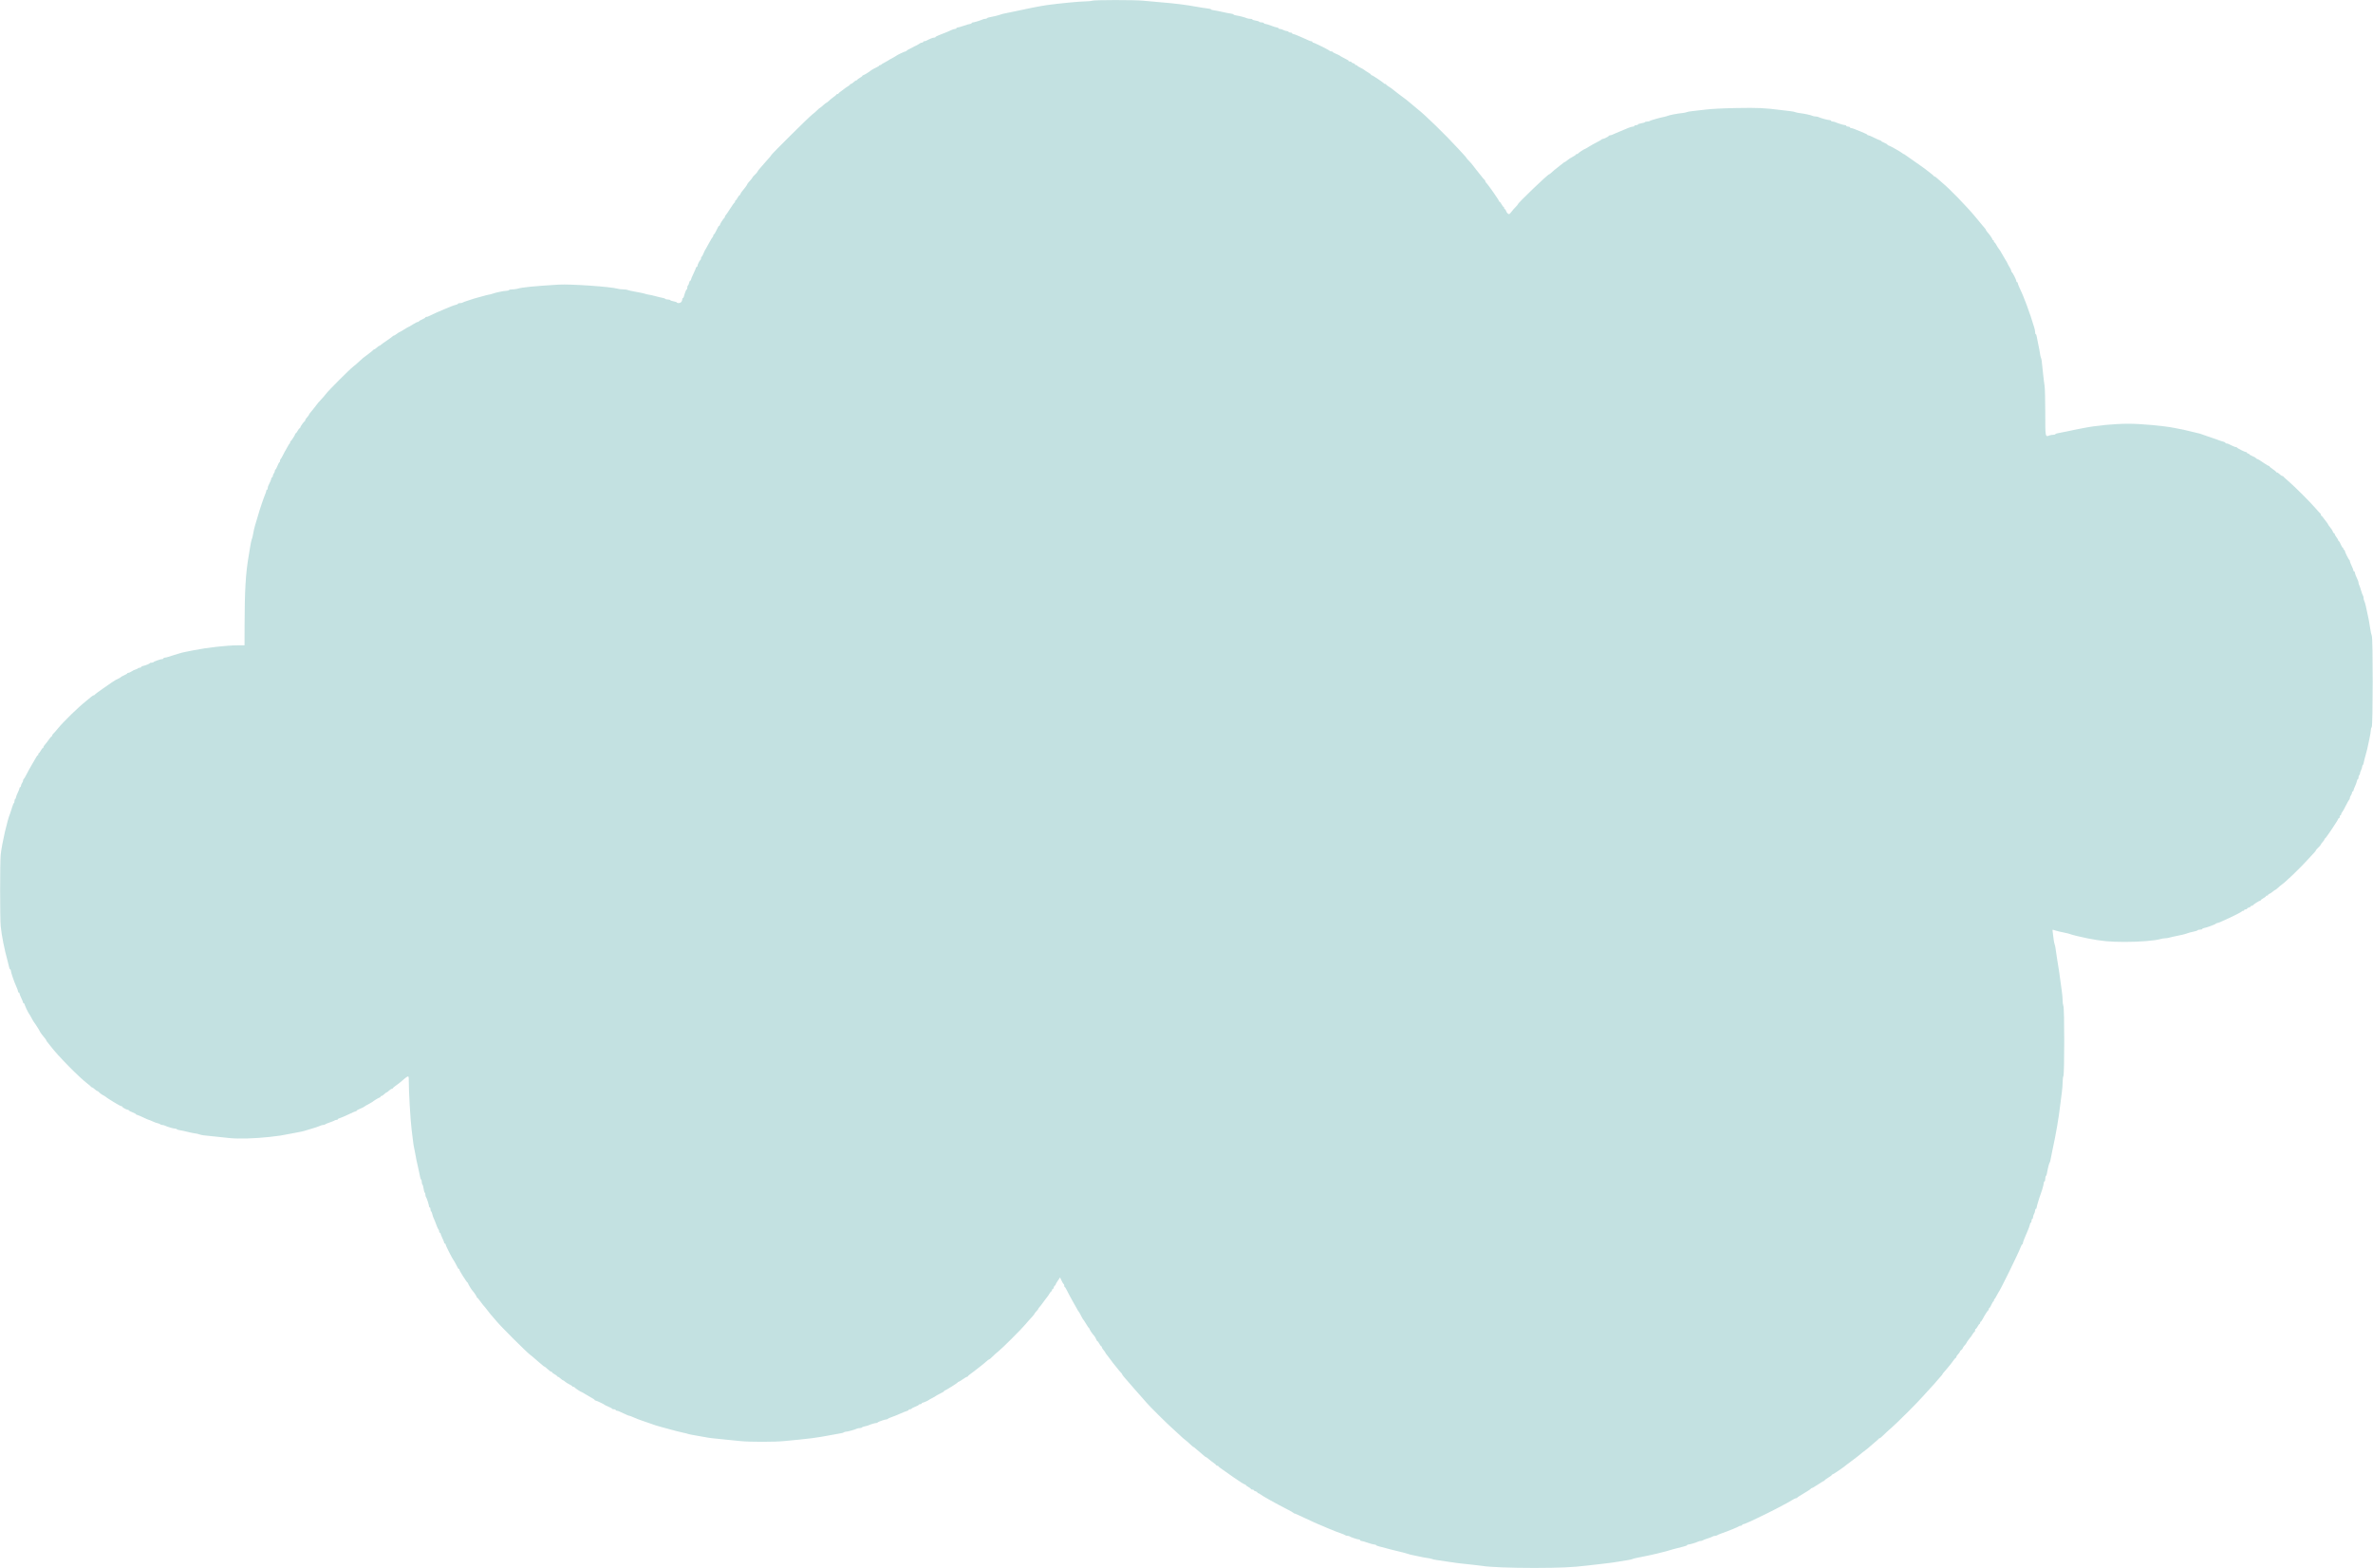 <?xml version="1.0" encoding="UTF-8"?> <svg xmlns="http://www.w3.org/2000/svg" width="3280" height="2168" viewBox="0 0 3280 2168" fill="none"><g clip-path="url(#clip0_5072_4)"><path fill-rule="evenodd" clip-rule="evenodd" d="M1509.5 1C1508.4 1.473 1503.68 1.907 1499 1.965C1491.44 2.058 1463.83 4.741 1447.5 6.971C1438.98 8.134 1418.02 12.24 1399 16.474C1394.88 17.392 1390.15 18.367 1388.5 18.64C1386.85 18.913 1384.6 19.495 1383.5 19.934C1380.67 21.064 1372.1 23.213 1368.24 23.759C1366.45 24.013 1364.73 24.621 1364.43 25.11C1364.13 25.6 1363 26 1361.93 26C1360.85 26 1359.19 26.387 1358.24 26.859C1355.44 28.244 1346.37 31 1344.62 31C1343.73 31 1343 31.45 1343 32C1343 32.55 1342.21 33.002 1341.25 33.004C1340.29 33.007 1336.35 34.122 1332.5 35.483C1328.65 36.844 1324.71 37.967 1323.75 37.979C1322.79 37.991 1322 38.45 1322 39C1322 39.55 1321.14 40 1320.08 40C1319.03 40 1316.89 40.633 1315.33 41.407C1313.77 42.182 1311.26 43.307 1309.75 43.907C1308.24 44.508 1305.99 45.41 1304.75 45.911C1303.51 46.412 1300.36 47.649 1297.75 48.661C1295.14 49.672 1293.01 50.837 1293 51.25C1293 51.663 1292.17 52 1291.15 52C1289.47 52 1285.22 53.662 1280.76 56.064C1279.81 56.579 1278.35 57 1277.51 57C1276.68 57 1276 57.45 1276 58C1276 58.55 1275.14 59 1274.08 59C1273.03 59 1272.02 59.352 1271.83 59.781C1271.65 60.211 1267.34 62.567 1262.25 65.016C1257.16 67.465 1253 69.813 1253 70.234C1253 70.656 1252.45 71 1251.77 71C1250.59 71 1240.05 75.955 1239 77C1238.55 77.449 1235.11 79.417 1229.5 82.426C1228.4 83.017 1227.28 83.729 1227 84.01C1226.73 84.29 1224.7 85.415 1222.5 86.51C1220.3 87.604 1218.35 88.837 1218.17 89.25C1217.98 89.662 1217.2 90 1216.42 90C1215.64 90 1215 90.351 1215 90.781C1215 91.21 1213.76 92.079 1212.25 92.711C1209.51 93.855 1203.95 97.04 1203 98.009C1201.7 99.331 1193.93 104 1193.02 104C1192.46 104 1192 104.379 1192 104.843C1192 105.306 1190.43 106.533 1188.5 107.57C1186.58 108.607 1185 109.802 1185 110.227C1185 110.652 1184.52 111 1183.93 111C1183.34 111 1182.23 111.563 1181.46 112.25C1178.15 115.218 1177.02 116 1176.04 116C1175.47 116 1175 116.353 1175 116.784C1175 117.216 1173.54 118.428 1171.75 119.478C1169.96 120.528 1168.02 121.863 1167.43 122.444C1166.84 123.025 1164.7 124.625 1162.69 126C1160.67 127.375 1159.01 128.838 1159.01 129.25C1159 129.662 1158.33 130 1157.5 130C1156.68 130 1156 130.338 1155.99 130.75C1155.99 131.162 1154.34 132.621 1152.33 133.992C1150.32 135.363 1147.43 137.725 1145.91 139.242C1144.4 140.759 1142.78 142.004 1142.33 142.009C1141.87 142.013 1139.84 143.588 1137.82 145.509C1135.79 147.429 1133.84 149 1133.48 149C1133.13 149 1131.41 150.467 1129.67 152.259C1127.93 154.052 1124.7 156.848 1122.5 158.474C1118.28 161.592 1066 213.403 1066 214.469C1066 214.811 1064.99 216.166 1063.75 217.481C1062.51 218.795 1060.04 221.587 1058.26 223.685C1056.47 225.783 1053.21 229.525 1051.01 232C1048.8 234.474 1047 236.867 1047 237.317C1047 237.766 1045.43 239.62 1043.5 241.435C1041.58 243.251 1040 245.017 1040 245.36C1040 245.951 1036.99 249.727 1034.25 252.562C1033.56 253.274 1033 254.144 1033 254.495C1033 255.205 1028.46 261.437 1025.76 264.425C1024.81 265.485 1023.76 267.173 1023.44 268.176C1023.13 269.179 1022.52 270 1022.09 270C1021.66 270 1020.47 271.575 1019.43 273.5C1018.39 275.425 1017.2 277 1016.77 277C1016.35 277 1016 277.637 1016 278.417C1016 279.196 1015.6 279.983 1015.12 280.167C1014.64 280.35 1011.84 284.325 1008.89 289C1005.95 293.675 1003.2 297.65 1002.77 297.833C1002.35 298.017 1002 298.767 1002 299.5C1002 300.233 1001.66 300.983 1001.25 301.167C1000.17 301.646 995 309.765 995 310.979C995 311.54 994.657 312 994.237 312C993.426 312 992.679 313.242 989.514 319.852C988.422 322.133 987.184 324 986.764 324C986.344 324 986 324.643 986 325.429C986 326.214 985.438 327.452 984.75 328.179C984.063 328.905 982.826 330.85 982.002 332.5C981.177 334.15 980.277 335.725 980.002 336C979.726 336.275 978.604 338.3 977.51 340.5C976.415 342.7 975.257 344.725 974.936 345C974.615 345.275 973.486 347.636 972.426 350.246C971.367 352.857 970.163 354.994 969.75 354.996C969.337 354.998 969 355.863 969 356.917C969 357.971 968.663 358.983 968.25 359.167C967.163 359.65 964 365.912 964 367.581C964 368.361 963.55 369 963 369C962.45 369 962 369.464 962 370.032C962 370.599 960.425 374.31 958.5 378.278C956.575 382.246 955 386.057 955 386.747C955 387.436 954.586 388 954.079 388C953.573 388 952.864 389.345 952.503 390.989C952.142 392.632 951.431 394.234 950.923 394.548C950.415 394.861 950 396.216 950 397.559C950 398.902 949.66 400 949.245 400C948.517 400 946.475 405.076 945.322 409.75C945.017 410.988 944.369 412 943.883 412C943.398 412 943 412.932 943 414.071C943 415.211 942.357 416.786 941.571 417.571C939.968 419.175 936.414 419.48 935.554 418.087C935.243 417.585 933.194 416.871 931 416.5C928.806 416.129 926.757 415.415 926.446 414.913C926.136 414.411 924.585 414 923 414C921.415 414 919.871 413.6 919.568 413.11C919.266 412.621 917.552 411.992 915.759 411.712C913.967 411.432 909.8 410.446 906.5 409.52C903.2 408.595 898.925 407.621 897 407.357C895.075 407.092 892.6 406.502 891.5 406.044C890.4 405.586 885 404.442 879.5 403.501C874 402.56 868.719 401.388 867.764 400.895C866.809 400.403 863.915 400 861.335 400C858.754 400 855.26 399.576 853.571 399.057C844.708 396.335 788.775 392.451 772.488 393.427C737.978 395.494 721.905 397.081 715.429 399.061C713.74 399.577 710.504 400 708.238 400C705.972 400 703.84 400.45 703.5 401C703.16 401.55 701.446 401.996 699.691 401.992C696.495 401.983 684.258 404.585 680.5 406.072C679.4 406.508 677.15 407.076 675.5 407.337C673.85 407.597 670.025 408.564 667 409.487C663.975 410.41 660.375 411.387 659 411.658C657.625 411.929 655.6 412.514 654.5 412.959C653.4 413.404 649.8 414.587 646.5 415.589C643.2 416.591 640.073 417.768 639.55 418.205C639.028 418.642 637.34 419 635.8 419C634.26 419 633 419.394 633 419.875C633 420.356 631.683 421.013 630.074 421.335C628.464 421.657 625.202 422.785 622.824 423.842C620.446 424.899 616.925 426.35 615 427.067C610.859 428.609 595.252 435.586 592.764 437.008C591.809 437.554 590.346 438 589.514 438C588.681 438 588 438.349 588 438.776C588 439.203 585.979 440.44 583.509 441.526C581.04 442.612 579.015 443.837 579.009 444.25C579.004 444.663 578.334 445 577.519 445C576.705 445 573.577 446.575 570.567 448.5C567.558 450.425 564.828 452 564.5 452C564.172 452 561.442 453.575 558.433 455.5C555.423 457.425 552.675 459 552.325 459C551.975 459 550.214 460.125 548.411 461.5C546.608 462.875 544.691 464 544.15 464C543.609 464 543.017 464.337 542.833 464.75C542.65 465.162 539.188 467.719 535.14 470.432C531.091 473.144 527.186 475.957 526.461 476.682C525.736 477.407 524.769 478 524.311 478C523.854 478 522.266 479.125 520.783 480.5C519.301 481.875 517.655 483 517.127 483C516.599 483 516.017 483.366 515.833 483.813C515.65 484.26 512.829 486.585 509.565 488.981C501.996 494.536 500.571 495.703 495.922 500.16C493.822 502.172 490.412 505.097 488.344 506.66C483.32 510.455 454.278 539.513 450.536 544.488C448.905 546.656 445.98 550.054 444.036 552.04C440.668 555.479 439.033 557.46 434.5 563.592C433.4 565.08 431.27 567.693 429.766 569.399C428.262 571.104 427.025 572.857 427.016 573.294C427.007 573.73 425.875 575.301 424.5 576.783C423.125 578.266 422 580.009 422 580.656C422 581.304 421.663 581.983 421.25 582.167C420.036 582.706 415 589.77 415 590.933C415 591.52 414.621 592 414.157 592C413.694 592 412.467 593.575 411.43 595.5C410.393 597.425 409.198 599 408.773 599C408.348 599 408 599.46 408 600.021C408 601.235 402.829 609.354 401.75 609.833C401.337 610.017 401 610.767 401 611.5C401 612.233 400.663 612.983 400.25 613.167C399.838 613.35 398.604 615.3 397.51 617.5C396.415 619.7 395.273 621.725 394.972 622C394.671 622.275 393.092 625.2 391.462 628.5C389.833 631.8 388.163 634.65 387.75 634.833C387.338 635.017 387 636.029 387 637.083C387 638.137 386.649 639 386.22 639C385.791 639 384.567 641.25 383.5 644C382.433 646.75 381.209 649 380.78 649C380.351 649 379.986 649.788 379.968 650.75C379.951 651.712 379.276 653.374 378.468 654.441C377.661 655.509 377 657.196 377 658.191C377 659.186 376.55 660 376 660C375.45 660 375 660.606 375 661.346C375 662.601 373.107 667.207 370.936 671.236C370.421 672.191 370 673.879 370 674.986C370 676.094 369.55 677 369 677C368.45 677 368 677.681 368 678.514C368 679.346 367.59 680.809 367.089 681.764C366.587 682.719 365.427 685.75 364.511 688.5C363.595 691.25 362.483 694.4 362.04 695.5C361.106 697.82 356.861 711.438 355.025 718C354.333 720.475 353.315 723.85 352.764 725.5C351.796 728.396 350.476 734.259 349.387 740.5C349.099 742.15 348.474 744.4 347.998 745.5C347.522 746.6 346.633 750.65 346.023 754.5C345.413 758.35 344.483 763.975 343.956 767C339.519 792.497 338.169 815.219 338.057 866.25L338 892L328.25 892.026C313.624 892.065 285.631 895.21 268 898.796C265.525 899.3 260.575 900.282 257 900.979C253.425 901.676 249.6 902.596 248.5 903.023C247.4 903.45 243.8 904.55 240.5 905.468C237.2 906.385 233.466 907.555 232.203 908.068C230.94 908.58 229.027 909 227.953 909C226.879 909 226 909.45 226 910C226 910.55 225.273 911 224.384 911C222.15 911 212.575 914.331 212.167 915.25C211.983 915.663 210.746 916 209.417 916C208.087 916 207 916.34 207 916.755C207 917.483 201.924 919.525 197.25 920.678C196.012 920.983 195 921.631 195 922.117C195 922.602 194.127 923 193.059 923C191.991 923 190.871 923.4 190.568 923.889C190.266 924.378 188.805 925.083 187.32 925.456C185.836 925.828 183.4 927.003 181.907 928.066C180.413 929.13 178.473 930 177.596 930C176.718 930 175.996 930.337 175.991 930.75C175.985 931.163 173.96 932.388 171.491 933.474C169.021 934.56 167 935.699 167 936.005C167 936.311 165.763 937.079 164.25 937.711C161.684 938.783 156.936 941.502 154.542 943.27C153.969 943.694 148.55 947.459 142.5 951.638C136.45 955.816 131.35 959.632 131.167 960.117C130.983 960.603 130.308 961.007 129.667 961.016C129.025 961.025 127.092 962.262 125.371 963.766C123.65 965.27 120.632 967.772 118.665 969.326C108.167 977.618 87.574 997.687 80.006 1007C77.548 1010.03 74.741 1013.23 73.768 1014.12C72.796 1015.01 72 1016.24 72 1016.87C72 1017.49 71.662 1018 71.25 1018.01C70.838 1018.01 69.436 1019.58 68.135 1021.49C66.026 1024.58 64.331 1026.78 61.019 1030.71C60.458 1031.37 60 1032.39 60 1032.96C60 1033.53 59.621 1034 59.157 1034C58.694 1034 57.467 1035.58 56.43 1037.5C55.393 1039.43 54.198 1041 53.773 1041C53.348 1041 53 1041.68 53 1042.5C53 1043.33 52.663 1044 52.25 1044.01C51.521 1044.01 50.499 1045.61 45.208 1055C43.814 1057.48 41.616 1061.3 40.325 1063.5C39.034 1065.7 36.991 1069.53 35.786 1072C34.58 1074.48 33.236 1076.65 32.797 1076.83C32.359 1077.02 31.986 1077.92 31.968 1078.83C31.951 1079.75 31.276 1081.37 30.468 1082.44C29.661 1083.51 29 1085.2 29 1086.19C29 1087.19 28.55 1088 28 1088C27.45 1088 27 1088.59 27 1089.31C27 1090.04 25.875 1092.96 24.5 1095.81C23.125 1098.66 22 1101.64 22 1102.44C22 1103.23 21.55 1104.16 21 1104.5C20.45 1104.84 20 1106.22 20 1107.56C20 1108.9 19.663 1110 19.25 1110.01C18.837 1110.01 17.672 1112.83 16.66 1116.26C15.648 1119.69 14.44 1123.4 13.976 1124.5C10.001 1133.92 2.889 1164.93 1.016 1181C-0.1 1190.58 -0.112 1269.92 1.001 1280.5C2.441 1294.18 5.904 1311.61 10.536 1328.5C11.441 1331.8 12.417 1335.74 12.704 1337.25C12.992 1338.76 13.626 1340 14.113 1340C14.601 1340 15 1340.75 15 1341.68C15 1343.95 19.565 1357.3 22.56 1363.78C23.902 1366.68 25 1369.72 25 1370.53C25 1371.34 25.45 1372 26 1372C26.55 1372 27 1372.59 27 1373.31C27 1374.04 28.125 1376.96 29.5 1379.81C30.875 1382.66 32 1385.44 32 1386C32 1386.55 32.45 1387 33 1387C33.55 1387 34 1387.56 34 1388.24C34 1389.43 38.953 1399.98 39.99 1401C40.448 1401.45 42.381 1404.83 45.426 1410.5C46.017 1411.6 46.726 1412.73 47.003 1413C47.994 1413.99 55 1424.98 55 1425.55C55 1426.22 59.642 1432.55 62.25 1435.44C63.212 1436.5 64 1437.71 64 1438.12C64 1438.52 64.562 1439.45 65.25 1440.18C65.937 1440.91 67.842 1443.3 69.483 1445.5C79.499 1458.93 109.382 1489.32 121.558 1498.46C123.726 1500.09 125.65 1501.77 125.833 1502.21C126.017 1502.64 126.599 1503 127.127 1503C127.655 1503 129.301 1504.13 130.783 1505.5C132.266 1506.88 133.881 1508 134.372 1508C134.864 1508 136 1508.79 136.897 1509.75C138.59 1511.57 141.412 1513.53 144 1514.68C144.825 1515.05 145.725 1515.63 146 1515.96C147.378 1517.63 166.055 1529 167.421 1529C168.289 1529 169.003 1529.34 169.006 1529.75C169.015 1530.76 174.797 1534 176.581 1534C177.361 1534 178 1534.35 178 1534.78C178 1535.21 180.25 1536.43 183 1537.5C185.75 1538.57 188 1539.79 188 1540.22C188 1540.65 188.564 1541 189.253 1541C189.943 1541 193.754 1542.58 197.722 1544.5C201.69 1546.43 205.316 1548 205.78 1548C206.245 1548 208.512 1548.91 210.818 1550.03C213.125 1551.14 216.368 1552.32 218.027 1552.66C219.685 1552.99 221.284 1553.65 221.58 1554.13C221.876 1554.61 222.998 1555 224.073 1555C225.148 1555 226.809 1555.4 227.764 1555.88C230.926 1557.48 239.465 1560.01 241.691 1560.01C242.896 1560 244.131 1560.4 244.435 1560.89C244.739 1561.39 246.678 1562.02 248.744 1562.3C250.81 1562.59 255.425 1563.58 259 1564.5C262.575 1565.43 267.3 1566.39 269.5 1566.65C271.7 1566.9 274.4 1567.51 275.5 1568C276.6 1568.49 279.3 1569.09 281.5 1569.34C286.81 1569.95 303.87 1571.75 317.5 1573.14C330.09 1574.43 351.794 1573.81 372.5 1571.57C385.468 1570.17 389.971 1569.47 402 1567.02C404.475 1566.51 409.2 1565.62 412.5 1565.03C415.8 1564.44 419.625 1563.57 421 1563.1C422.375 1562.62 425.525 1561.67 428 1560.99C434.686 1559.14 441.273 1556.94 443.236 1555.91C444.191 1555.41 445.789 1555 446.786 1555C447.784 1555 449.028 1554.61 449.55 1554.14C450.073 1553.67 452.975 1552.45 456 1551.44C459.025 1550.43 461.927 1549.24 462.45 1548.8C462.972 1548.36 464.21 1548 465.2 1548C466.19 1548 467 1547.6 467 1547.11C467 1546.62 468.238 1545.92 469.75 1545.55C471.263 1545.19 476.642 1542.89 481.704 1540.45C486.766 1538 491.379 1536 491.954 1536C492.529 1536 493.002 1535.66 493.004 1535.25C493.006 1534.84 495.143 1533.63 497.754 1532.57C500.364 1531.51 502.725 1530.39 503 1530.07C503.543 1529.45 506.77 1527.55 511.499 1525.07C513.149 1524.21 514.724 1523.27 514.999 1522.99C516.301 1521.67 524.075 1517 524.979 1517C525.54 1517 526 1516.55 526 1516C526 1515.45 526.482 1515 527.071 1515C527.661 1515 528.77 1514.44 529.537 1513.75C532.537 1511.06 533.94 1510 534.501 1510C534.824 1510 536.301 1508.88 537.783 1507.5C539.266 1506.13 541.047 1505 541.74 1505C542.433 1505 543.003 1504.66 543.007 1504.25C543.011 1503.84 544.576 1502.44 546.486 1501.14C548.396 1499.84 550.827 1498.04 551.889 1497.14C565.658 1485.47 564.997 1485.65 565.015 1493.7C565.049 1509.68 567.215 1547.06 568.944 1561.5C571.056 1579.15 571.852 1584.96 572.397 1586.69C572.711 1587.69 573.407 1591.2 573.944 1594.5C574.977 1600.85 575.868 1605.15 578.5 1616.5C579.393 1620.35 580.371 1624.97 580.672 1626.76C580.974 1628.55 581.621 1630.27 582.11 1630.57C582.6 1630.87 583 1632.42 583 1634C583 1635.59 583.408 1637.13 583.906 1637.44C584.405 1637.75 585.122 1640.25 585.5 1643C585.878 1645.75 586.595 1648.25 587.094 1648.56C587.592 1648.87 588 1650.14 588 1651.39C588 1652.64 588.291 1653.96 588.647 1654.31C589.606 1655.27 592.93 1665.23 592.967 1667.25C592.985 1668.21 593.45 1669 594 1669C594.55 1669 595 1670.1 595 1671.44C595 1672.78 595.415 1674.14 595.923 1674.45C596.431 1674.77 597.163 1676.47 597.55 1678.23C597.937 1679.99 598.595 1682.12 599.01 1682.97C600.202 1685.38 601.702 1689.1 603.571 1694.28C604.52 1696.91 605.68 1699.3 606.148 1699.59C606.617 1699.88 607 1700.99 607 1702.06C607 1703.13 607.45 1704 608 1704C608.55 1704 609.004 1704.56 609.009 1705.25C609.014 1705.94 610.125 1708.75 611.478 1711.5C612.831 1714.25 613.952 1717.06 613.969 1717.75C613.986 1718.44 614.45 1719 615 1719C615.55 1719 616.002 1719.56 616.005 1720.25C616.011 1721.84 625.572 1740.66 627.052 1742C627.356 1742.28 628.481 1744.23 629.552 1746.35C633.202 1753.56 633.475 1754 634.237 1754C634.657 1754 635 1754.52 635 1755.15C635 1756.54 644.996 1772.36 646.172 1772.83C646.627 1773.02 647 1773.59 647 1774.11C647 1774.95 651.748 1782.79 652.996 1784C654.722 1785.68 659 1792.04 659 1792.93C659 1793.52 659.337 1794 659.75 1794.01C660.163 1794.01 661.564 1795.58 662.865 1797.49C664.165 1799.4 666.105 1801.98 667.175 1803.23C668.246 1804.48 669.889 1806.4 670.827 1807.5C671.766 1808.6 673.876 1811.3 675.517 1813.49C677.158 1815.69 679.438 1818.45 680.586 1819.62C681.733 1820.8 684.433 1823.95 686.586 1826.63C691.76 1833.06 727.446 1868.68 732.522 1872.48C734.71 1874.11 737.432 1876.36 738.571 1877.48C739.71 1878.59 742.597 1881.08 744.986 1883C747.375 1884.93 749.898 1887.06 750.593 1887.75C751.288 1888.44 752.135 1889 752.474 1889C752.813 1889 754.174 1890.01 755.497 1891.25C759.509 1895 760.868 1896 761.958 1896C762.531 1896 763 1896.38 763 1896.84C763 1897.31 764.575 1898.53 766.5 1899.57C768.425 1900.61 770 1901.8 770 1902.23C770 1902.65 770.47 1903 771.044 1903C771.618 1903 773.301 1904.13 774.783 1905.5C776.266 1906.88 777.84 1908 778.282 1908C778.723 1908 779.98 1908.84 781.075 1909.86C782.17 1910.88 784.846 1912.56 787.022 1913.61C789.197 1914.65 790.982 1915.84 790.989 1916.25C790.995 1916.66 791.637 1917 792.417 1917C793.196 1917 793.983 1917.34 794.167 1917.75C794.541 1918.59 802.64 1924 803.527 1924C803.84 1924 806.437 1925.47 809.298 1927.27C812.159 1929.06 816.188 1931.41 818.25 1932.49C820.312 1933.57 822 1934.8 822 1935.23C822 1935.65 822.556 1936 823.236 1936C824.518 1936 835.12 1941.04 836 1942.06C836.275 1942.39 838.636 1943.51 841.246 1944.57C843.857 1945.63 845.994 1946.84 845.996 1947.25C845.998 1947.66 847.125 1948 848.5 1948C849.875 1948 851 1948.45 851 1949C851 1949.55 851.718 1950 852.596 1950C853.473 1950 855.386 1950.62 856.846 1951.38C858.306 1952.14 860.85 1953.31 862.5 1954C864.15 1954.68 866.281 1955.63 867.236 1956.12C868.191 1956.6 869.417 1957 869.959 1957C870.502 1957 873.32 1958.09 876.223 1959.42C879.125 1960.76 885.1 1963.03 889.5 1964.47C893.9 1965.91 898.4 1967.46 899.5 1967.91C902.266 1969.04 908.854 1971.15 912.75 1972.16C914.538 1972.62 917.462 1973.42 919.25 1973.93C928.5 1976.58 942.859 1980.27 945.5 1980.68C947.15 1980.93 949.4 1981.51 950.5 1981.97C951.6 1982.42 957.225 1983.55 963 1984.48C968.775 1985.41 974.4 1986.41 975.5 1986.7C977.966 1987.36 986.783 1988.41 1002.5 1989.92C1009.1 1990.55 1018.78 1991.5 1024 1992.04C1036.32 1993.31 1070.71 1993.29 1083.5 1992.01C1089 1991.46 1098.68 1990.53 1105 1989.94C1111.33 1989.35 1119.2 1988.47 1122.5 1987.97C1125.8 1987.47 1131.43 1986.63 1135 1986.11C1138.58 1985.58 1145.1 1984.41 1149.5 1983.5C1153.9 1982.59 1159.3 1981.61 1161.5 1981.32C1163.7 1981.03 1165.93 1980.39 1166.45 1979.9C1166.97 1979.4 1168.28 1979 1169.36 1979C1171.6 1979 1181.63 1976.23 1184.24 1974.89C1185.19 1974.4 1187.08 1974 1188.43 1974C1189.78 1974 1191.13 1973.6 1191.43 1973.11C1191.73 1972.63 1193.61 1971.92 1195.61 1971.55C1197.61 1971.17 1199.98 1970.5 1200.87 1970.05C1203.43 1968.78 1209.48 1967 1211.24 1967C1212.12 1967 1212.98 1966.66 1213.17 1966.25C1213.57 1965.35 1223.13 1962 1225.3 1962C1226.14 1962 1226.98 1961.66 1227.17 1961.25C1227.35 1960.84 1229.98 1959.66 1233 1958.62C1236.03 1957.59 1241.3 1955.46 1244.71 1953.9C1248.13 1952.34 1252.07 1950.77 1253.46 1950.42C1254.86 1950.07 1256 1949.38 1256 1948.89C1256 1948.4 1256.9 1948 1258 1948C1259.1 1948 1260 1947.65 1260 1947.22C1260 1946.79 1262.25 1945.57 1265 1944.5C1267.75 1943.43 1270 1942.21 1270 1941.78C1270 1941.35 1270.9 1941 1272 1941C1273.1 1941 1274 1940.55 1274 1940C1274 1939.45 1274.49 1939 1275.1 1939C1276.3 1939 1283.19 1935.94 1284 1935.05C1284.28 1934.75 1286.3 1933.6 1288.5 1932.51C1290.7 1931.42 1292.73 1930.27 1293 1929.96C1293.28 1929.65 1295.23 1928.52 1297.35 1927.45C1304.56 1923.8 1305 1923.53 1305 1922.76C1305 1922.34 1305.44 1922 1305.97 1922C1307.18 1922 1323.38 1911.82 1323.83 1910.77C1324.02 1910.35 1324.58 1910 1325.08 1910C1325.58 1910 1328.19 1908.43 1330.87 1906.5C1333.55 1904.58 1336.25 1903 1336.87 1903C1337.49 1903 1338 1902.66 1338.01 1902.25C1338.01 1901.84 1339.67 1900.38 1341.69 1899C1343.7 1897.63 1345.84 1896.03 1346.43 1895.45C1347.02 1894.88 1350.19 1892.4 1353.47 1889.95C1356.76 1887.5 1361.02 1884.04 1362.93 1882.25C1364.85 1880.46 1366.81 1879 1367.3 1879C1367.78 1879 1370.06 1877.09 1372.35 1874.75C1374.65 1872.41 1378.15 1869.29 1380.13 1867.8C1384.59 1864.46 1412.46 1836.67 1417.1 1830.94C1418.97 1828.63 1422.64 1824.48 1425.25 1821.72C1427.86 1818.95 1430 1816.33 1430 1815.89C1430 1815.45 1431.13 1813.97 1432.5 1812.59C1433.88 1811.22 1435 1809.81 1435 1809.47C1435 1809.14 1435.56 1808.23 1436.25 1807.46C1438.11 1805.38 1439.14 1804.04 1443.48 1798C1445.66 1794.98 1447.71 1792.28 1448.04 1792C1448.38 1791.73 1449.5 1790.04 1450.54 1788.25C1451.58 1786.46 1452.78 1785 1453.22 1785C1453.65 1785 1454 1784.33 1454 1783.5C1454 1782.68 1454.44 1782 1454.98 1782C1455.52 1782 1456.24 1780.88 1456.59 1779.5C1456.93 1778.13 1457.62 1777 1458.11 1777C1458.6 1777 1459 1776.52 1459 1775.93C1459 1775.34 1460.41 1772.81 1462.14 1770.3L1465.27 1765.74L1467.27 1770.12C1468.36 1772.53 1469.65 1774.65 1470.13 1774.83C1470.61 1775.02 1471 1776.03 1471 1777.08C1471 1778.14 1471.34 1779.01 1471.75 1779.02C1472.16 1779.03 1473.85 1781.84 1475.5 1785.27C1477.15 1788.7 1478.73 1791.73 1479 1792C1479.28 1792.28 1480.4 1794.3 1481.49 1796.5C1482.59 1798.7 1483.71 1800.73 1483.99 1801C1484.27 1801.28 1485.8 1803.98 1487.38 1807C1488.96 1810.03 1490.56 1812.73 1490.93 1813C1491.3 1813.28 1492.38 1815.08 1493.33 1817C1495.33 1821.06 1497.25 1824.29 1498.09 1825C1498.41 1825.28 1499.97 1827.75 1501.55 1830.5C1503.13 1833.25 1504.78 1835.65 1505.21 1835.83C1505.65 1836.02 1506 1836.61 1506 1837.15C1506 1837.97 1510.31 1844.33 1511.99 1846C1513 1847 1515.07 1850.54 1515.65 1852.25C1515.97 1853.21 1516.56 1854 1516.96 1854C1517.36 1854 1518.53 1855.58 1519.57 1857.5C1520.61 1859.43 1521.8 1861 1522.23 1861C1522.65 1861 1523 1861.56 1523 1862.25C1523 1862.94 1524.13 1864.81 1525.5 1866.41C1526.88 1868 1528 1869.61 1528 1869.97C1528 1870.33 1528.79 1871.5 1529.77 1872.56C1530.74 1873.63 1533.29 1876.98 1535.43 1880C1537.58 1883.03 1539.82 1885.95 1540.42 1886.5C1541.01 1887.05 1542.83 1889.3 1544.45 1891.5C1546.07 1893.7 1548.21 1896.23 1549.2 1897.12C1550.19 1898.01 1551 1899.13 1551 1899.62C1551 1900.1 1552.69 1902.36 1554.75 1904.64C1558.51 1908.78 1565.05 1916.31 1568.97 1921C1570.12 1922.38 1573.86 1926.6 1577.28 1930.38C1580.7 1934.17 1584.18 1938.13 1585 1939.19C1587.67 1942.62 1614.32 1969.08 1620.44 1974.36C1623.71 1977.19 1628.44 1981.53 1630.96 1984C1633.47 1986.48 1636.8 1989.4 1638.35 1990.5C1639.9 1991.6 1642.88 1994.19 1644.97 1996.25C1647.06 1998.31 1649.06 2000 1649.43 2000C1649.79 2000 1651.15 2001.01 1652.44 2002.25C1653.74 2003.49 1656.28 2005.63 1658.09 2007C1659.9 2008.38 1662.4 2010.51 1663.65 2011.75C1664.89 2012.99 1666.27 2014.01 1666.71 2014.02C1667.14 2014.03 1668.94 2015.3 1670.69 2016.85C1672.45 2018.4 1675.49 2020.75 1677.44 2022.08C1679.39 2023.41 1680.99 2024.84 1680.99 2025.25C1681 2025.66 1681.68 2026 1682.5 2026C1683.33 2026 1684 2026.34 1684 2026.76C1684 2027.18 1687.04 2029.54 1690.75 2032.01C1694.46 2034.48 1697.98 2036.96 1698.58 2037.52C1699.19 2038.08 1702.34 2040.29 1705.59 2042.44C1708.84 2044.59 1713.37 2047.62 1715.66 2049.18C1717.95 2050.73 1720.32 2052 1720.91 2052C1721.51 2052 1722 2052.35 1722 2052.77C1722 2053.2 1723.58 2054.39 1725.5 2055.43C1727.43 2056.47 1729 2057.69 1729 2058.16C1729 2058.62 1729.9 2059 1731 2059C1732.1 2059 1733 2059.4 1733 2059.89C1733 2060.38 1734.13 2061.07 1735.5 2061.41C1736.88 2061.76 1738 2062.48 1738 2063.02C1738 2063.56 1738.47 2064 1739.04 2064C1739.62 2064 1740.63 2064.47 1741.29 2065.03C1744.08 2067.42 1762.83 2077.95 1778.5 2085.92C1783.45 2088.44 1787.65 2090.84 1787.83 2091.25C1788.02 2091.66 1788.57 2092 1789.06 2092C1789.89 2092 1795.42 2094.5 1814.74 2103.59C1818.72 2105.47 1822.19 2107 1822.46 2107C1822.72 2107 1825.32 2108.08 1828.22 2109.39C1832.77 2111.45 1838.5 2113.83 1846.5 2117C1847.6 2117.43 1850.75 2118.57 1853.5 2119.53C1856.25 2120.48 1858.93 2121.65 1859.45 2122.13C1859.97 2122.61 1861.36 2123 1862.53 2123C1863.71 2123 1864.96 2123.29 1865.31 2123.65C1866.27 2124.61 1876.23 2127.93 1878.25 2127.97C1879.21 2127.99 1880 2128.45 1880 2129C1880 2129.55 1880.79 2130.01 1881.75 2130.02C1882.71 2130.03 1886.65 2131.16 1890.5 2132.52C1894.35 2133.88 1898.51 2134.99 1899.75 2135C1900.99 2135 1902 2135.36 1902 2135.8C1902 2136.24 1904.14 2137.1 1906.75 2137.71C1909.36 2138.32 1913.3 2139.34 1915.5 2139.98C1917.7 2140.61 1921.08 2141.51 1923 2141.98C1938.67 2145.75 1944.78 2147.33 1946.5 2148.04C1947.6 2148.49 1949.85 2149.1 1951.5 2149.38C1953.15 2149.67 1957.65 2150.61 1961.5 2151.49C1965.35 2152.36 1970.53 2153.32 1973 2153.61C1975.48 2153.91 1978.4 2154.54 1979.5 2155.02C1980.6 2155.5 1983.3 2156.1 1985.5 2156.35C1987.7 2156.61 1994.23 2157.58 2000 2158.52C2011.08 2160.31 2019.08 2161.3 2035.6 2162.92C2041.15 2163.46 2047 2164.16 2048.6 2164.46C2057.35 2166.14 2088.88 2167.4 2121 2167.34C2155.73 2167.28 2174.04 2166.47 2193 2164.14C2207.86 2162.32 2211.31 2161.92 2220 2161.03C2224.68 2160.55 2232.78 2159.4 2238 2158.48C2243.23 2157.56 2249.08 2156.6 2251 2156.34C2252.93 2156.09 2255.4 2155.49 2256.5 2155.01C2257.6 2154.53 2259.85 2153.9 2261.5 2153.62C2263.15 2153.34 2267.65 2152.43 2271.5 2151.6C2275.35 2150.78 2279.85 2149.83 2281.5 2149.5C2283.15 2149.17 2286.08 2148.5 2288 2148.01C2289.93 2147.51 2294.65 2146.36 2298.5 2145.45C2302.35 2144.54 2306.4 2143.43 2307.5 2142.97C2308.6 2142.52 2310.63 2141.92 2312 2141.65C2313.38 2141.37 2316.3 2140.62 2318.5 2139.98C2320.7 2139.34 2324.64 2138.32 2327.25 2137.71C2329.86 2137.1 2332 2136.24 2332 2135.8C2332 2135.36 2332.7 2135 2333.56 2135C2335.47 2135 2344.84 2132.21 2347.24 2130.93C2348.19 2130.42 2349.79 2130 2350.79 2130C2351.78 2130 2353.03 2129.64 2353.55 2129.21C2354.07 2128.77 2357.2 2127.56 2360.5 2126.53C2363.8 2125.49 2366.93 2124.28 2367.45 2123.82C2367.97 2123.37 2369.35 2123 2370.5 2123C2371.66 2123 2373.03 2122.62 2373.55 2122.17C2374.07 2121.71 2376.75 2120.55 2379.5 2119.59C2382.25 2118.63 2385.4 2117.48 2386.5 2117.04C2387.6 2116.6 2391.65 2114.99 2395.5 2113.46C2399.35 2111.94 2402.93 2110.31 2403.45 2109.84C2403.97 2109.38 2405.21 2109 2406.2 2109C2407.19 2109 2408 2108.55 2408 2108C2408 2107.45 2408.49 2107 2409.1 2107C2409.7 2107 2411.62 2106.38 2413.35 2105.62C2415.08 2104.86 2418.3 2103.47 2420.5 2102.52C2425.72 2100.28 2457.35 2084.65 2458 2083.99C2458.28 2083.71 2461.2 2082.16 2464.5 2080.55C2467.8 2078.94 2472.87 2076.13 2475.77 2074.31C2478.67 2072.49 2481.67 2071 2482.44 2071C2483.21 2071 2483.98 2070.63 2484.17 2070.17C2484.35 2069.71 2488.66 2066.92 2493.75 2063.96C2498.84 2061.01 2503 2058.23 2503 2057.79C2503 2057.36 2503.56 2056.99 2504.25 2056.98C2504.94 2056.96 2508.82 2054.71 2512.89 2051.98C2516.95 2049.24 2520.66 2047 2521.14 2047C2521.61 2047 2522.01 2046.66 2522.02 2046.25C2522.03 2045.84 2524.28 2044.17 2527.02 2042.54C2529.76 2040.92 2532 2039.23 2532 2038.79C2532 2038.36 2532.49 2038 2533.09 2038C2534.04 2038 2550.62 2026.61 2552 2025.01C2552.28 2024.7 2554.98 2022.67 2558 2020.5C2562.82 2017.06 2572.59 2009.42 2574 2007.99C2574.28 2007.72 2576.3 2006.16 2578.5 2004.55C2580.7 2002.93 2583.18 2000.91 2584 2000.05C2584.83 1999.2 2587.98 1996.48 2591 1994.02C2594.03 1991.56 2596.65 1989.19 2596.83 1988.77C2597.02 1988.35 2597.62 1988 2598.17 1988C2598.73 1988 2601.06 1986.09 2603.36 1983.75C2605.66 1981.41 2610.43 1977.03 2613.96 1974C2622.08 1967.05 2651.73 1937.39 2659 1928.94C2662.03 1925.43 2666.53 1920.47 2669 1917.93C2671.48 1915.38 2675.08 1911.34 2677 1908.95C2678.93 1906.56 2681.51 1903.59 2682.75 1902.35C2683.99 1901.11 2685 1899.81 2685 1899.47C2685 1899.14 2685.56 1898.29 2686.25 1897.59C2686.94 1896.9 2689 1894.48 2690.84 1892.21C2692.68 1889.95 2694.99 1887.17 2695.98 1886.03C2696.96 1884.89 2698.84 1882.4 2700.14 1880.49C2701.44 1878.58 2702.84 1877.01 2703.25 1877.01C2703.66 1877 2704 1876.52 2704 1875.93C2704 1875.34 2704.56 1874.23 2705.25 1873.46C2708.11 1870.27 2709 1869.04 2709 1868.26C2709 1867.81 2709.9 1866.79 2711 1866C2712.1 1865.21 2713 1864.09 2713 1863.52C2713 1862.95 2714.13 1861.27 2715.5 1859.78C2716.88 1858.3 2718 1856.81 2718 1856.48C2718 1855.87 2722.95 1848.97 2724.07 1848C2724.39 1847.73 2725.5 1846.04 2726.54 1844.25C2727.58 1842.46 2728.78 1841 2729.22 1841C2729.65 1841 2730 1840.1 2730 1839C2730 1837.9 2730.38 1837 2730.84 1837C2731.31 1837 2732.53 1835.43 2733.57 1833.5C2734.61 1831.58 2735.8 1830 2736.23 1830C2736.65 1830 2737 1829.33 2737 1828.5C2737 1827.68 2737.35 1827 2737.77 1827C2738.2 1827 2739.42 1825.31 2740.5 1823.25C2743.24 1817.98 2747.36 1811.56 2748.25 1811.17C2748.66 1810.98 2749 1810.2 2749 1809.42C2749 1808.64 2749.35 1808 2749.78 1808C2750.2 1808 2751.44 1805.98 2752.53 1803.51C2753.61 1801.04 2754.84 1799.02 2755.25 1799.01C2755.66 1799 2756 1798.36 2756 1797.58C2756 1796.8 2756.34 1796.02 2756.75 1795.83C2757.16 1795.65 2758.4 1793.7 2759.49 1791.5C2760.59 1789.3 2761.71 1787.28 2761.99 1787C2764.1 1784.93 2790.2 1731.81 2793.07 1723.75C2793.8 1721.69 2794.76 1720 2795.2 1720C2795.64 1720 2796 1719.36 2796 1718.57C2796 1717.22 2798.8 1710.03 2803.17 1700.18C2804.22 1697.8 2805.34 1694.54 2805.67 1692.93C2805.99 1691.32 2806.64 1690 2807.13 1690C2807.61 1690 2808 1688.88 2808 1687.5C2808 1686.13 2808.45 1685 2809 1685C2809.55 1685 2810.02 1683.99 2810.04 1682.75C2810.06 1681.51 2810.71 1679.38 2811.5 1678C2812.29 1676.63 2812.95 1674.49 2812.97 1673.25C2812.98 1672.01 2813.45 1671 2814 1671C2814.55 1671 2815 1670.27 2815 1669.37C2815 1667.92 2819 1654.7 2821.01 1649.5C2822.67 1645.2 2825 1636.68 2825 1634.89C2825 1633.85 2825.45 1633 2826 1633C2826.55 1633 2827 1631.45 2827 1629.56C2827 1627.67 2827.4 1625.87 2827.89 1625.57C2828.38 1625.27 2829.03 1623.55 2829.33 1621.76C2830.39 1615.52 2832.43 1607.5 2833.09 1607C2833.45 1606.73 2834 1604.93 2834.31 1603C2834.62 1601.08 2835.6 1596.13 2836.49 1592C2842.19 1565.57 2845.33 1547.31 2847.92 1525.5C2848.51 1520.55 2849.44 1513.21 2850 1509.18C2850.55 1505.15 2851 1499.22 2851 1495.99C2851 1492.77 2851.49 1488.86 2852.09 1487.32C2853.59 1483.41 2853.6 1394.58 2852.09 1390.69C2851.49 1389.14 2850.99 1385.54 2850.98 1382.69C2850.97 1379.83 2850.49 1374.35 2849.92 1370.5C2849.34 1366.65 2848.42 1359.9 2847.87 1355.5C2846.62 1345.59 2845.68 1339.3 2843.5 1326.5C2842.56 1321 2841.6 1314.48 2841.35 1312C2841.1 1309.53 2840.5 1306.6 2840.02 1305.5C2839.53 1304.4 2838.85 1301.03 2838.51 1298C2838.16 1294.98 2837.63 1290.74 2837.32 1288.6C2836.82 1285.08 2836.94 1284.77 2838.63 1285.47C2840.78 1286.36 2851.06 1288.9 2855.5 1289.64C2857.15 1289.91 2859.4 1290.5 2860.5 1290.93C2863.55 1292.15 2876.61 1295.37 2885.5 1297.1C2905.58 1300.99 2915.63 1301.94 2937.5 1301.98C2957.59 1302.01 2979 1300.25 2986.57 1297.94C2988.26 1297.42 2990.93 1297 2992.5 1297C2994.07 1297 2996.74 1296.58 2998.43 1296.06C3000.12 1295.55 3005.33 1294.37 3010 1293.46C3014.68 1292.54 3019.4 1291.45 3020.5 1291.03C3024.4 1289.56 3029.55 1288.11 3033.26 1287.45C3035.33 1287.08 3037.27 1286.37 3037.57 1285.89C3037.87 1285.4 3039.44 1285 3041.06 1285C3042.68 1285 3044 1284.6 3044 1284.11C3044 1283.63 3045.24 1283.01 3046.75 1282.75C3050.58 1282.08 3062.43 1277.66 3062.83 1276.75C3063.02 1276.34 3063.77 1276 3064.51 1276C3066.92 1276 3098.19 1261.2 3098.83 1259.75C3099.02 1259.34 3099.8 1259 3100.58 1259C3101.36 1259 3102 1258.55 3102 1258C3102 1257.45 3102.9 1257 3104 1257C3105.1 1257 3106 1256.56 3106 1256.02C3106 1255.48 3107.13 1254.76 3108.5 1254.41C3109.88 1254.07 3111 1253.38 3111 1252.89C3111 1252.4 3111.64 1252 3112.42 1252C3113.2 1252 3113.98 1251.66 3114.17 1251.25C3114.65 1250.17 3122.77 1245 3123.98 1245C3124.54 1245 3125 1244.65 3125 1244.23C3125 1243.8 3126.58 1242.61 3128.5 1241.57C3130.43 1240.53 3132 1239.31 3132 1238.84C3132 1238.38 3132.68 1238 3133.5 1238C3134.33 1238 3135 1237.58 3135 1237.07C3135 1236.55 3135.79 1235.88 3136.75 1235.57C3137.71 1235.27 3139.81 1233.88 3141.41 1232.51C3143 1231.13 3144.62 1230 3145.01 1230C3145.39 1230 3147.01 1228.75 3148.6 1227.23C3150.2 1225.71 3152.6 1223.69 3153.94 1222.75C3159.77 1218.67 3179.05 1200.1 3190.5 1187.53C3194.9 1182.7 3199.06 1178.16 3199.75 1177.45C3200.44 1176.73 3201 1175.83 3201 1175.44C3201 1175.05 3202.58 1173.25 3204.5 1171.44C3206.43 1169.62 3208 1167.76 3208 1167.31C3208 1166.85 3209.13 1165.27 3210.5 1163.78C3211.88 1162.3 3213 1160.66 3213 1160.13C3213 1159.6 3213.43 1159.02 3213.95 1158.83C3215.07 1158.44 3232 1133.13 3232 1131.86C3232 1131.39 3232.45 1131 3233 1131C3233.55 1131 3234 1130.1 3234 1129C3234 1127.9 3234.45 1127 3235 1127C3235.55 1127 3236 1126.36 3236 1125.57C3236 1124.79 3236.57 1123.55 3237.27 1122.82C3237.97 1122.1 3240.33 1117.9 3242.52 1113.5C3244.71 1109.1 3246.84 1105.35 3247.25 1105.17C3247.66 1104.98 3248 1104.06 3248 1103.11C3248 1102.16 3248.66 1100.51 3249.47 1099.44C3250.28 1098.37 3250.95 1096.71 3250.97 1095.75C3250.99 1094.79 3251.45 1094 3252 1094C3252.55 1094 3253 1093.41 3253 1092.69C3253 1091.97 3253.91 1089.49 3255.03 1087.18C3256.14 1084.88 3257.32 1081.64 3257.65 1079.99C3257.98 1078.35 3258.64 1077 3259.13 1077C3259.61 1077 3260 1075.9 3260 1074.56C3260 1073.22 3260.45 1071.84 3261 1071.5C3261.55 1071.16 3262 1070.12 3262.01 1069.19C3262.01 1068.26 3262.69 1066.21 3263.51 1064.64C3264.33 1063.06 3265 1060.95 3265 1059.95C3265 1058.94 3265.4 1057.87 3265.89 1057.57C3266.38 1057.27 3267.01 1055.55 3267.28 1053.76C3267.56 1051.97 3268.55 1048.03 3269.48 1045C3270.41 1041.98 3271.55 1037.7 3272 1035.5C3272.46 1033.3 3273.76 1027.23 3274.9 1022C3276.04 1016.78 3276.98 1011.13 3276.99 1009.45C3276.99 1007.77 3277.56 1005.84 3278.25 1005.15C3279.96 1003.44 3280.08 882.528 3278.37 878.901C3277.75 877.581 3276.72 872.9 3276.1 868.5C3274.79 859.357 3274.25 856.599 3270.03 837.5C3269.42 834.75 3268.49 831.719 3267.96 830.764C3267.43 829.809 3267 827.986 3267 826.714C3267 825.441 3266.62 823.972 3266.16 823.45C3265.69 822.927 3264.54 819.8 3263.6 816.5C3262.66 813.2 3261.46 809.719 3260.94 808.764C3260.42 807.809 3260 806.34 3260 805.5C3260 804.66 3259.61 803.191 3259.12 802.236C3257 798.035 3255 792.815 3255 791.466C3255 790.66 3254.55 790 3254 790C3253.45 790 3253 789.409 3253 788.687C3253 787.965 3251.88 785.042 3250.5 782.192C3249.13 779.342 3248 776.37 3248 775.588C3248 774.806 3247.66 774.017 3247.25 773.833C3246.25 773.389 3241 762.807 3241 761.236C3241 760.556 3240.55 760 3240 760C3239.45 760 3239 759.325 3239 758.5C3239 757.675 3238.62 757 3238.15 757C3237.68 757 3236.47 754.975 3235.45 752.5C3234.43 750.025 3233.23 748 3232.8 748C3232.36 748 3232 747.52 3232 746.933C3232 746.347 3230.88 744.392 3229.5 742.589C3228.13 740.786 3227 738.791 3227 738.156C3227 737.52 3226.6 737 3226.12 737C3225.63 737 3224.97 736.212 3224.65 735.25C3223.94 733.15 3222.13 730.327 3219.75 727.616C3218.79 726.52 3218 725.327 3218 724.964C3218 724.602 3217.15 723.328 3216.12 722.132C3215.08 720.936 3213.17 718.396 3211.87 716.486C3210.56 714.576 3209.16 713.011 3208.75 713.007C3208.34 713.003 3208 712.362 3208 711.583C3208 710.804 3207.66 710.017 3207.25 709.833C3206.84 709.65 3204.03 706.589 3201 703.03C3193.91 694.689 3171.31 672.09 3162.97 665C3159.41 661.975 3156.35 659.163 3156.17 658.75C3155.98 658.337 3155.39 658 3154.85 658C3154.3 658 3153.23 657.438 3152.46 656.75C3149.15 653.782 3148.02 653 3147.04 653C3146.47 653 3146 652.663 3146 652.25C3146 651.837 3143.98 650.15 3141.52 648.5C3139.06 646.85 3137.03 645.163 3137.02 644.75C3137.01 644.337 3136.55 644 3136 644C3135.45 644 3132.87 642.537 3130.25 640.75C3123.22 635.937 3121.68 635.002 3119.75 634.354C3118.79 634.031 3118 633.461 3118 633.088C3118 632.715 3115.98 631.575 3113.5 630.554C3111.03 629.534 3109 628.316 3109 627.849C3109 627.382 3108.33 627 3107.5 627C3106.68 627 3106 626.55 3106 626C3106 625.45 3105.44 625 3104.76 625C3103.19 625 3092.61 619.75 3092.17 618.75C3091.98 618.337 3091.23 618 3090.5 618C3089.76 618 3087.66 617.249 3085.83 616.331C3079.76 613.289 3079.04 613 3077.51 613C3076.68 613 3076 612.602 3076 612.117C3076 611.631 3074.99 611.001 3073.75 610.718C3071.59 610.223 3066.72 608.575 3062.5 606.912C3061.4 606.479 3056.9 604.951 3052.5 603.517C3048.1 602.083 3043.6 600.511 3042.5 600.023C3041.4 599.535 3039.15 598.912 3037.5 598.639C3035.85 598.365 3031.8 597.393 3028.5 596.479C3025.2 595.564 3020.48 594.44 3018 593.979C3015.53 593.519 3009.9 592.417 3005.5 591.53C2991.17 588.641 2959.19 585.722 2942 585.735C2922.83 585.749 2897.88 588.11 2880.5 591.556C2876.1 592.429 2870.48 593.529 2868 594.002C2865.53 594.474 2860.35 595.577 2856.5 596.452C2852.65 597.328 2847.59 598.318 2845.25 598.652C2842.91 598.987 2841 599.652 2841 600.13C2841 600.609 2839.68 601 2838.07 601C2836.45 601 2833.98 601.437 2832.57 601.972C2826.92 604.123 2827 604.6 2827 570.203C2827 552.833 2826.57 536.118 2826.03 533.06C2825.5 530.002 2824.55 522.325 2823.92 516C2822.08 497.673 2821.93 496.607 2821.02 494.5C2820.54 493.4 2819.9 490.475 2819.6 488C2819.29 485.525 2818.32 480.35 2817.43 476.5C2816.55 472.65 2815.59 467.813 2815.31 465.75C2815.02 463.688 2814.39 462 2813.9 462C2813.4 462 2813 460.659 2813 459.02C2813 457.381 2812.38 454.344 2811.62 452.27C2810.86 450.197 2809.68 446.475 2809.01 444C2808.33 441.525 2807.41 438.6 2806.96 437.5C2806.52 436.4 2805.4 433.25 2804.47 430.5C2803.55 427.75 2802.43 424.6 2802 423.5C2801.56 422.4 2800.64 419.925 2799.95 418C2797.99 412.516 2794.26 403.714 2790.87 396.562C2789.84 394.396 2789 392.034 2789 391.312C2789 390.59 2788.55 390 2788 390C2787.45 390 2787 389.322 2787 388.493C2787 386.766 2781.88 376.669 2780.75 376.167C2780.34 375.983 2780 375.187 2780 374.397C2780 373.607 2778.88 371.178 2777.5 369C2776.13 366.822 2775 364.784 2775 364.472C2775 364.159 2773.53 361.563 2771.74 358.702C2769.94 355.841 2767.58 351.782 2766.49 349.683C2765.39 347.583 2763.83 345.108 2763 344.183C2762.18 343.257 2760.61 340.813 2759.52 338.75C2758.44 336.688 2757.2 335 2756.77 335C2756.35 335 2756 334.325 2756 333.5C2756 332.675 2755.55 332 2755 332C2754.45 332 2754 331.52 2754 330.933C2754 329.868 2750.06 324.227 2746.75 320.562C2745.79 319.496 2745 318.29 2745 317.883C2745 317.476 2744.44 316.548 2743.75 315.82C2743.06 315.093 2740.86 312.473 2738.86 309.999C2736.86 307.524 2734.39 304.525 2733.36 303.334C2732.34 302.143 2730.63 300.118 2729.57 298.834C2718.52 285.447 2693.87 260.101 2684.6 252.586C2681.94 250.433 2678.71 247.62 2677.43 246.336C2676.14 245.051 2674.66 244 2674.13 244C2673.6 244 2673.02 243.644 2672.83 243.209C2672.65 242.773 2670.71 241.086 2668.52 239.459C2666.33 237.831 2663.49 235.6 2662.2 234.5C2660.91 233.4 2654.15 228.577 2647.18 223.782C2640.21 218.987 2633.96 214.599 2633.29 214.032C2632.63 213.464 2631.82 213 2631.5 213C2631.18 213 2630.37 212.526 2629.71 211.947C2627.43 209.96 2611.51 201 2610.25 201C2609.56 201 2609 200.595 2609 200.099C2609 199.604 2606.98 198.366 2604.5 197.349C2602.03 196.332 2600.01 195.162 2600 194.75C2600 194.338 2599.44 193.998 2598.75 193.995C2598.06 193.992 2594.44 192.417 2590.69 190.495C2586.94 188.573 2583.23 187 2582.44 187C2581.65 187 2581 186.662 2581 186.25C2580.99 185.838 2578.86 184.672 2576.25 183.661C2569.85 181.184 2568.13 180.479 2563.85 178.602C2561.84 177.721 2559.48 177 2558.6 177C2557.72 177 2557 176.55 2557 176C2557 175.45 2555.88 175 2554.5 175C2553.13 175 2552 174.55 2552 174C2552 173.45 2551.27 173 2550.38 173C2548.63 173 2539.56 170.244 2536.76 168.859C2535.81 168.387 2534.12 168 2533.01 168C2531.91 168 2531 167.55 2531 167C2531 166.45 2530.03 166 2528.84 166C2526.44 166 2516.48 163.284 2513.76 161.891C2512.81 161.401 2510.89 161 2509.5 161C2508.11 161 2506.19 160.6 2505.24 160.112C2503.2 159.069 2493.22 156.934 2487.5 156.318C2485.3 156.08 2482.6 155.493 2481.5 155.013C2480.4 154.532 2477.25 153.906 2474.5 153.622C2471.75 153.338 2466.13 152.676 2462 152.15C2438.89 149.206 2430.34 148.808 2401 149.312C2381.69 149.645 2365.73 150.443 2357.5 151.487C2350.35 152.394 2342.03 153.35 2339 153.613C2335.98 153.875 2332.6 154.496 2331.5 154.993C2330.4 155.489 2327.48 156.086 2325 156.318C2318.84 156.896 2307.93 158.952 2305.5 159.993C2304.4 160.464 2302.38 161.07 2301 161.34C2294.24 162.665 2280.46 166.568 2280.17 167.239C2279.98 167.658 2278.55 168 2276.98 168C2275.4 168 2273.87 168.398 2273.57 168.885C2273.27 169.371 2270.99 170.074 2268.51 170.446C2266.03 170.818 2264 171.545 2264 172.061C2264 172.578 2262.88 173 2261.5 173C2260.13 173 2259 173.45 2259 174C2259 174.55 2258.16 175 2257.12 175C2254.95 175 2250.32 176.761 2234 183.787C2232.08 184.616 2229.72 185.678 2228.76 186.147C2227.81 186.616 2226.38 187 2225.6 187C2224.81 187 2224.02 187.337 2223.83 187.75C2223.36 188.809 2217.11 192 2215.5 192C2214.77 192 2214.02 192.337 2213.83 192.75C2213.65 193.162 2210.8 194.834 2207.5 196.465C2204.2 198.096 2199.16 200.908 2196.3 202.715C2193.44 204.522 2190.84 206 2190.53 206C2189.64 206 2181.54 211.409 2181.17 212.25C2180.98 212.662 2180.2 213 2179.42 213C2178.64 213 2178 213.37 2178 213.823C2178 214.275 2176.05 215.617 2173.68 216.805C2171.3 217.992 2168.04 220.097 2166.43 221.481C2164.82 222.865 2163.2 223.998 2162.82 223.999C2162.45 223.999 2161.55 224.562 2160.82 225.25C2160.1 225.937 2157.03 228.354 2154 230.62C2150.98 232.886 2147.04 236.149 2145.26 237.87C2143.48 239.592 2141.66 241 2141.21 241C2139.36 241 2098 280.665 2098 282.44C2098 282.84 2096.53 284.592 2094.74 286.333C2092.95 288.075 2090.45 290.963 2089.18 292.75C2087.9 294.538 2086.41 296 2085.86 296C2084.4 296 2082.37 293.734 2081.57 291.203C2081.18 289.992 2080.45 289 2079.93 289C2079.42 289 2079 288.325 2079 287.5C2079 286.675 2078.65 286 2078.23 286C2077.8 286 2076.61 284.425 2075.57 282.5C2074.53 280.575 2073.31 279 2072.84 279C2072.38 279 2072 278.571 2072 278.047C2072 276.804 2056.64 254.772 2054.58 253.065C2053.71 252.345 2053 251.173 2053 250.461C2053 249.749 2052.66 249.017 2052.24 248.833C2051.83 248.65 2049.91 246.476 2047.99 244.003C2043.9 238.734 2041.88 236.21 2040.5 234.638C2039.95 234.012 2038.18 231.7 2036.57 229.5C2034.96 227.3 2032.14 224.016 2030.32 222.202C2028.49 220.388 2027 218.68 2027 218.406C2027 218.133 2025.99 216.833 2024.75 215.517C2023.51 214.201 2019.35 209.668 2015.5 205.443C1998.93 187.257 1969.47 158.559 1959.35 150.742C1957.78 149.532 1955.93 147.992 1955.23 147.318C1954.52 146.644 1951.82 144.385 1949.23 142.297C1946.63 140.208 1944.28 138.26 1944 137.967C1943.73 137.674 1941.03 135.664 1938 133.5C1934.98 131.336 1932.28 129.302 1932 128.98C1931.73 128.658 1929.7 127.071 1927.5 125.453C1925.3 123.835 1923.28 122.25 1923 121.93C1922.73 121.611 1921.04 120.499 1919.25 119.459C1917.46 118.419 1916 117.216 1916 116.784C1916 116.353 1915.36 116 1914.58 116C1913.8 116 1913.02 115.662 1912.83 115.25C1912.34 114.132 1897.19 104 1896.01 104C1895.46 104 1895 103.633 1895 103.184C1895 102.735 1893.21 101.361 1891.02 100.13C1888.83 98.898 1886.46 97.35 1885.77 96.688C1885.07 96.027 1882.59 94.589 1880.26 93.493C1877.93 92.397 1876.02 91.162 1876.01 90.75C1876.01 90.338 1875.33 90 1874.5 90C1873.68 90 1873 89.559 1873 89.019C1873 88.48 1871.88 87.756 1870.5 87.411C1869.13 87.066 1868 86.382 1868 85.892C1868 85.401 1867.1 85 1866 85C1864.9 85 1864 84.657 1864 84.237C1864 83.475 1863.56 83.202 1856.35 79.552C1854.23 78.481 1852.28 77.323 1852 76.978C1851.73 76.634 1849.36 75.486 1846.75 74.426C1844.14 73.367 1842.01 72.162 1842 71.75C1842 71.338 1841.14 71 1840.08 71C1839.03 71 1838.02 70.662 1837.83 70.25C1837.39 69.241 1816.83 59 1815.25 59C1814.56 59 1814 58.55 1814 58C1814 57.45 1813.32 57 1812.49 57C1811.65 57 1810.19 56.572 1809.24 56.048C1808.28 55.525 1805.93 54.454 1804 53.669C1802.08 52.883 1797.9 51.061 1794.72 49.62C1791.55 48.179 1788.28 47 1787.47 47C1786.66 47 1786 46.55 1786 46C1786 45.45 1784.88 45 1783.5 45C1782.13 45 1781 44.55 1781 44C1781 43.45 1779.99 42.984 1778.75 42.965C1777.51 42.945 1775.38 42.286 1774 41.5C1772.63 40.714 1770.49 40.055 1769.25 40.035C1768.01 40.016 1767 39.55 1767 39C1767 38.45 1766.19 38 1765.19 38C1764.19 38 1760.51 36.875 1757 35.5C1753.49 34.125 1749.81 33 1748.81 33C1747.82 33 1747 32.55 1747 32C1747 31.45 1745.68 31 1744.06 31C1742.44 31 1740.86 30.576 1740.54 30.058C1740.22 29.54 1737.94 28.813 1735.48 28.444C1733.02 28.075 1731 27.374 1731 26.886C1731 26.399 1729.64 26 1727.99 26C1726.33 26 1724.19 25.603 1723.24 25.118C1721.14 24.051 1712.73 21.876 1708.25 21.242C1706.46 20.988 1705 20.426 1705 19.991C1705 19.557 1703.09 18.967 1700.75 18.68C1698.41 18.393 1693.35 17.404 1689.5 16.483C1685.65 15.561 1680.59 14.58 1678.25 14.303C1675.91 14.026 1674 13.437 1674 12.996C1674 12.554 1671.86 11.979 1669.25 11.718C1666.64 11.456 1660.23 10.465 1655 9.514C1638.89 6.584 1624.38 4.769 1603.5 3.077C1595.8 2.452 1585.23 1.5 1580 0.961C1568.45 -0.231 1512.29 -0.2 1509.5 1Z" fill="#C3E1E1"></path></g><defs><clipPath id="clip0_5072_4"><rect width="3280" height="2168" fill="white"></rect></clipPath></defs></svg> 
